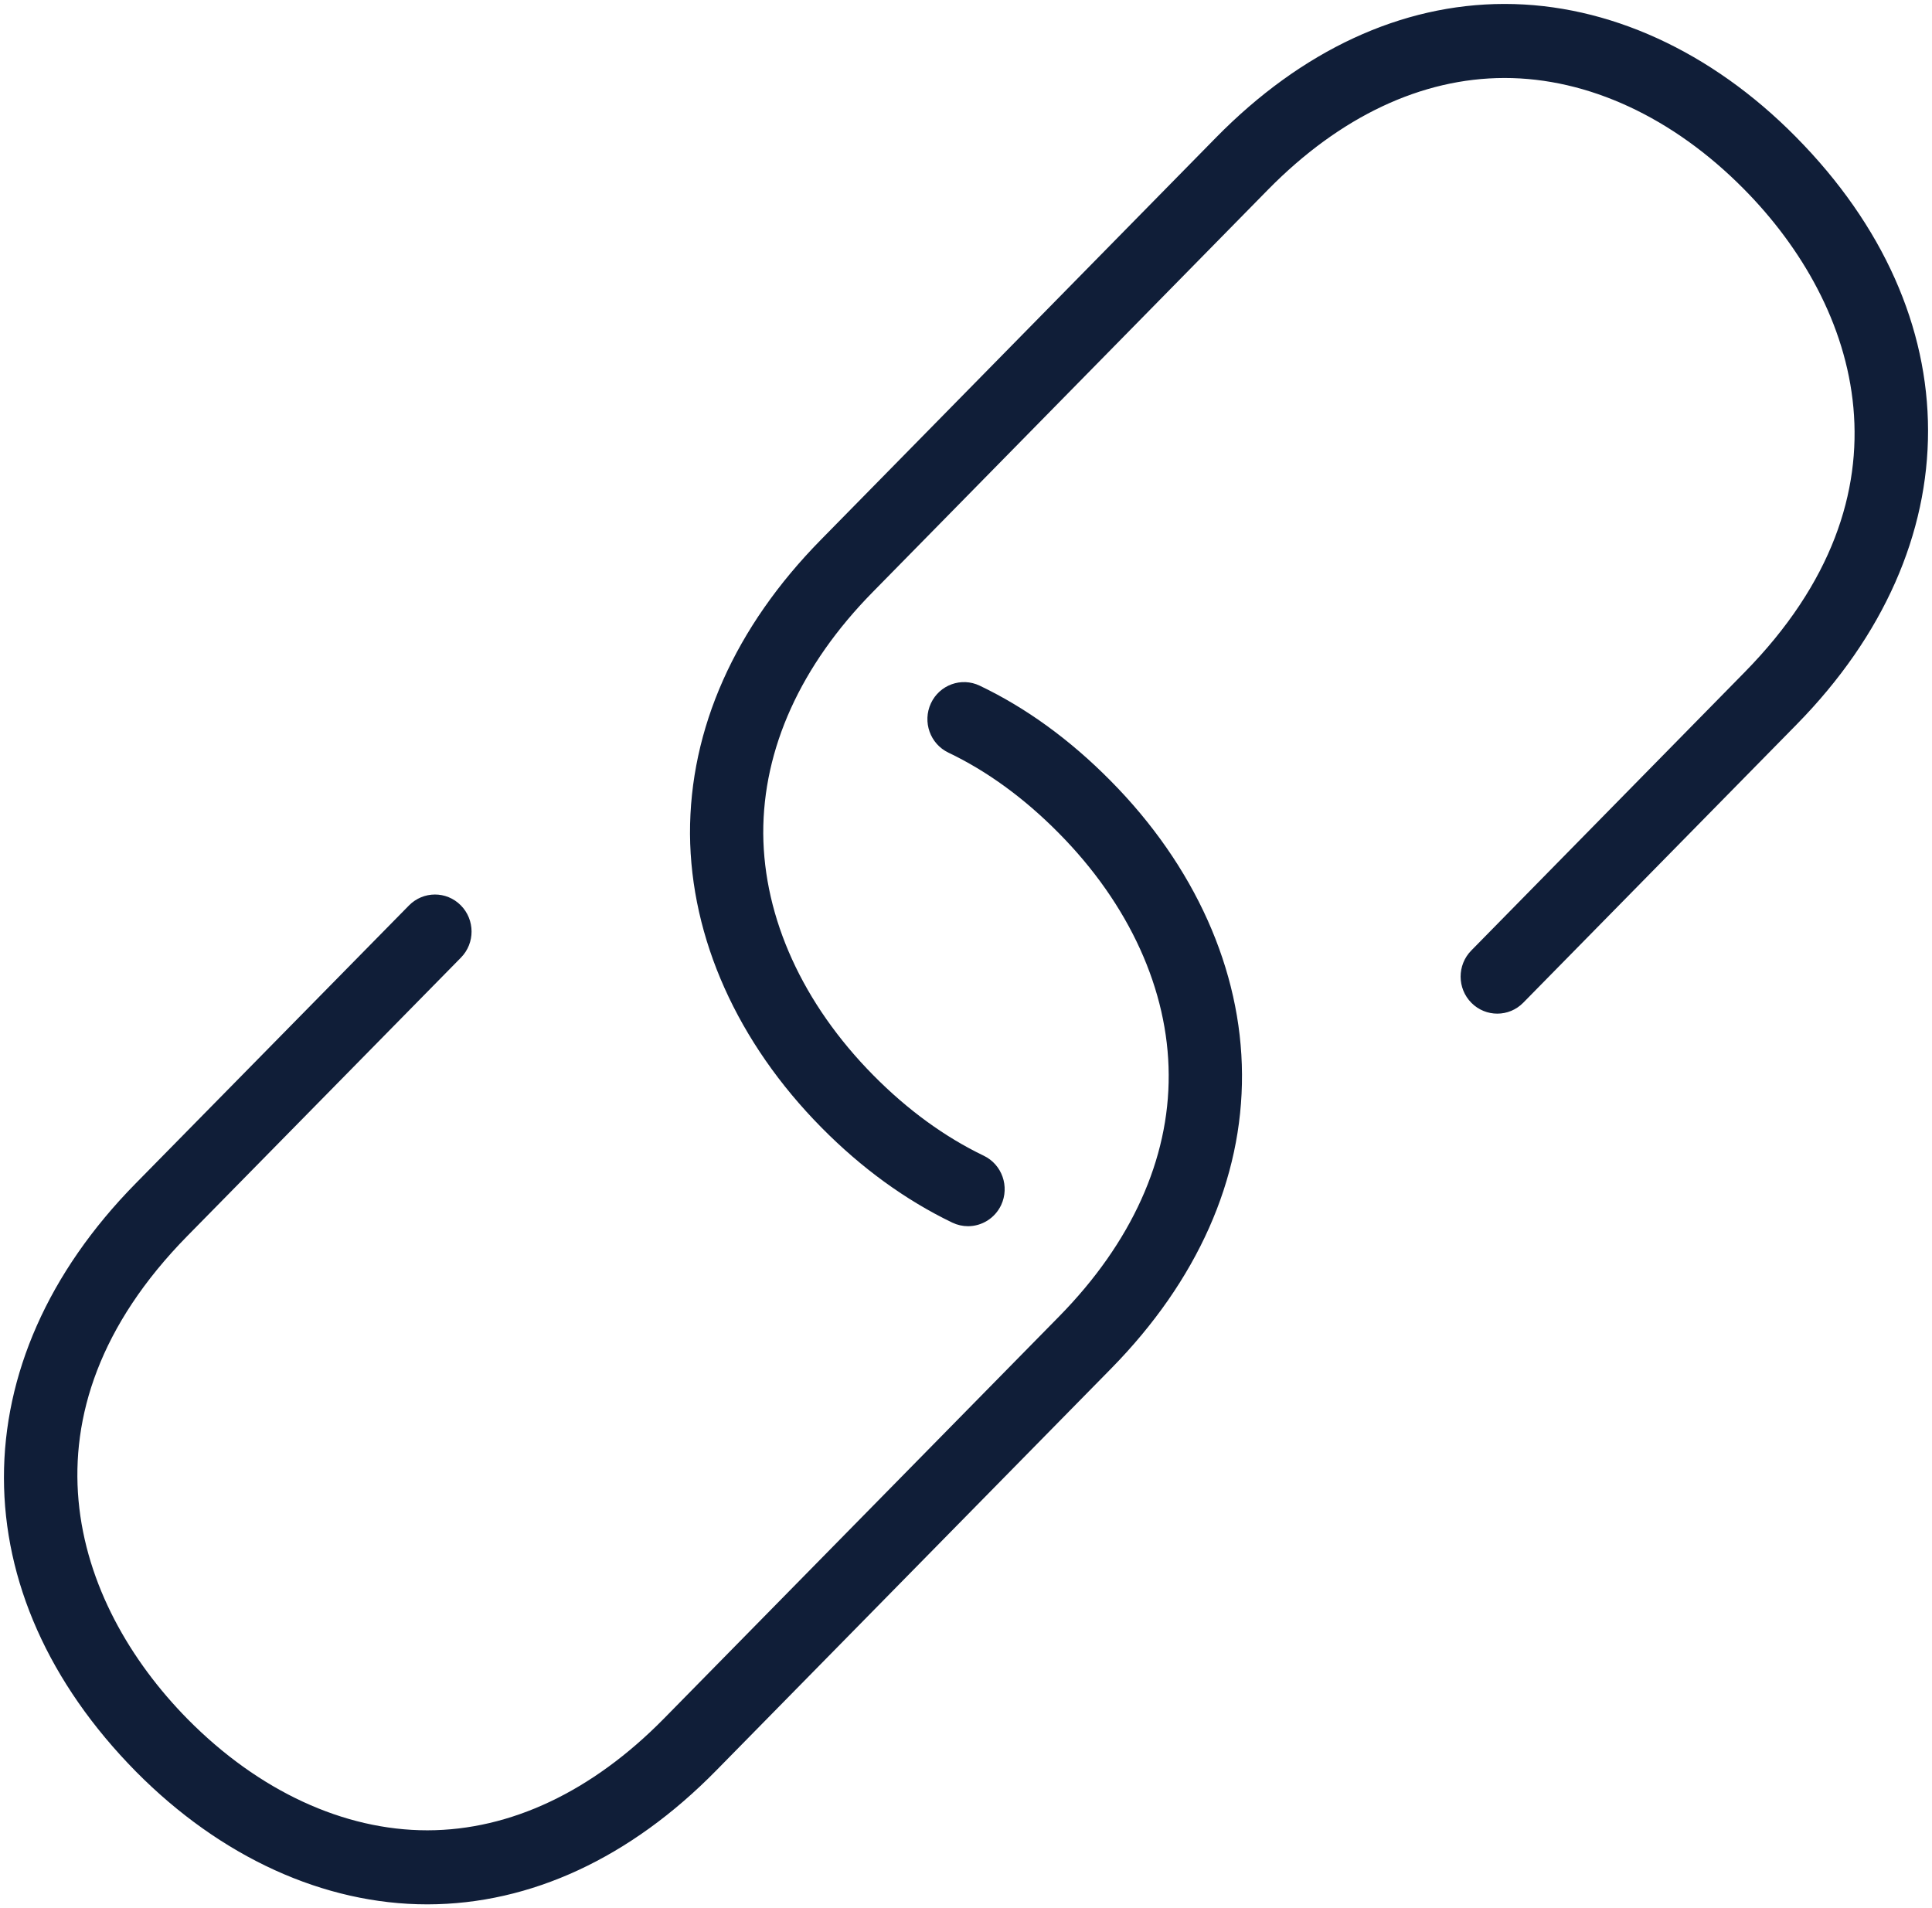<?xml version="1.0" encoding="UTF-8"?>
<svg width="245px" height="242px" viewBox="0 0 245 242" version="1.1" xmlns="http://www.w3.org/2000/svg" xmlns:xlink="http://www.w3.org/1999/xlink">
    <!-- Generator: Sketch 53.2 (72643) - https://sketchapp.com -->
    <title>icon-link</title>
    <desc>Created with Sketch.</desc>
    <g id="Wireframes" stroke="none" stroke-width="1" fill="none" fill-rule="evenodd">
        <g id="Accueil---GB" transform="translate(-944, -2644)" fill="#101E38" fill-rule="nonzero" stroke="#101E38">
            <g id="icon-link" transform="translate(945, 2645)">
                <path d="M185.929,119.892 C184.317,121.532 184.322,124.188 185.947,125.823 C187.569,127.457 190.197,127.452 191.809,125.809 L226.459,90.542 C248.546,68.071 248.512,39.085 226.365,16.693 C215.73,5.923 202.746,0 189.806,0 C189.783,0 189.765,0 189.749,0 C176.856,0.018 164.346,5.82 153.573,16.783 L103.445,67.81 C92.638,78.796 86.951,91.567 87,104.754 C87.089,117.847 92.961,130.949 103.536,141.646 C108.578,146.751 114.111,150.768 119.978,153.594 C120.551,153.868 121.16,154 121.757,154 C123.304,154 124.791,153.114 125.504,151.607 C126.483,149.511 125.606,147.007 123.541,146.016 C118.525,143.602 113.768,140.138 109.395,135.712 C100.372,126.584 95.362,115.567 95.289,104.707 C95.247,93.813 100.099,83.101 109.32,73.728 L159.448,22.697 C168.633,13.353 179.114,8.408 189.757,8.39 C189.772,8.39 189.786,8.39 189.806,8.39 C200.532,8.39 211.436,13.446 220.503,22.624 C235.299,37.579 243.091,61.724 220.576,84.619 L185.929,119.892 Z" id="Shape"></path>
                <path d="M57.096,120.089 C58.71,118.45 58.7,115.795 57.077,114.158 C55.455,112.524 52.835,112.532 51.217,114.177 L16.534,149.455 C-5.539,171.91 -5.51,200.904 16.612,223.327 C27.256,234.079 40.237,240 53.178,240 C53.202,240 53.225,240 53.249,240 C66.143,239.974 78.66,234.169 89.44,223.203 L139.565,172.186 C150.394,161.154 156.075,148.38 155.999,135.239 C155.937,122.145 150.064,109.041 139.458,98.342 C134.38,93.206 128.851,89.184 123.019,86.403 C120.951,85.414 118.482,86.308 117.503,88.403 C116.526,90.502 117.412,93.003 119.482,93.992 C124.444,96.362 129.194,99.82 133.601,104.278 C142.646,113.407 147.655,124.42 147.704,135.286 C147.769,146.147 142.922,156.863 133.684,166.274 L83.559,217.282 C74.366,226.635 63.878,231.591 53.231,231.609 C53.212,231.609 53.197,231.609 53.176,231.609 C42.446,231.609 31.543,226.561 22.472,217.393 C7.692,202.415 -0.085,178.257 22.41,155.379 L57.096,120.089 Z" id="Shape"></path>
            </g>
        </g>
    </g>
</svg>